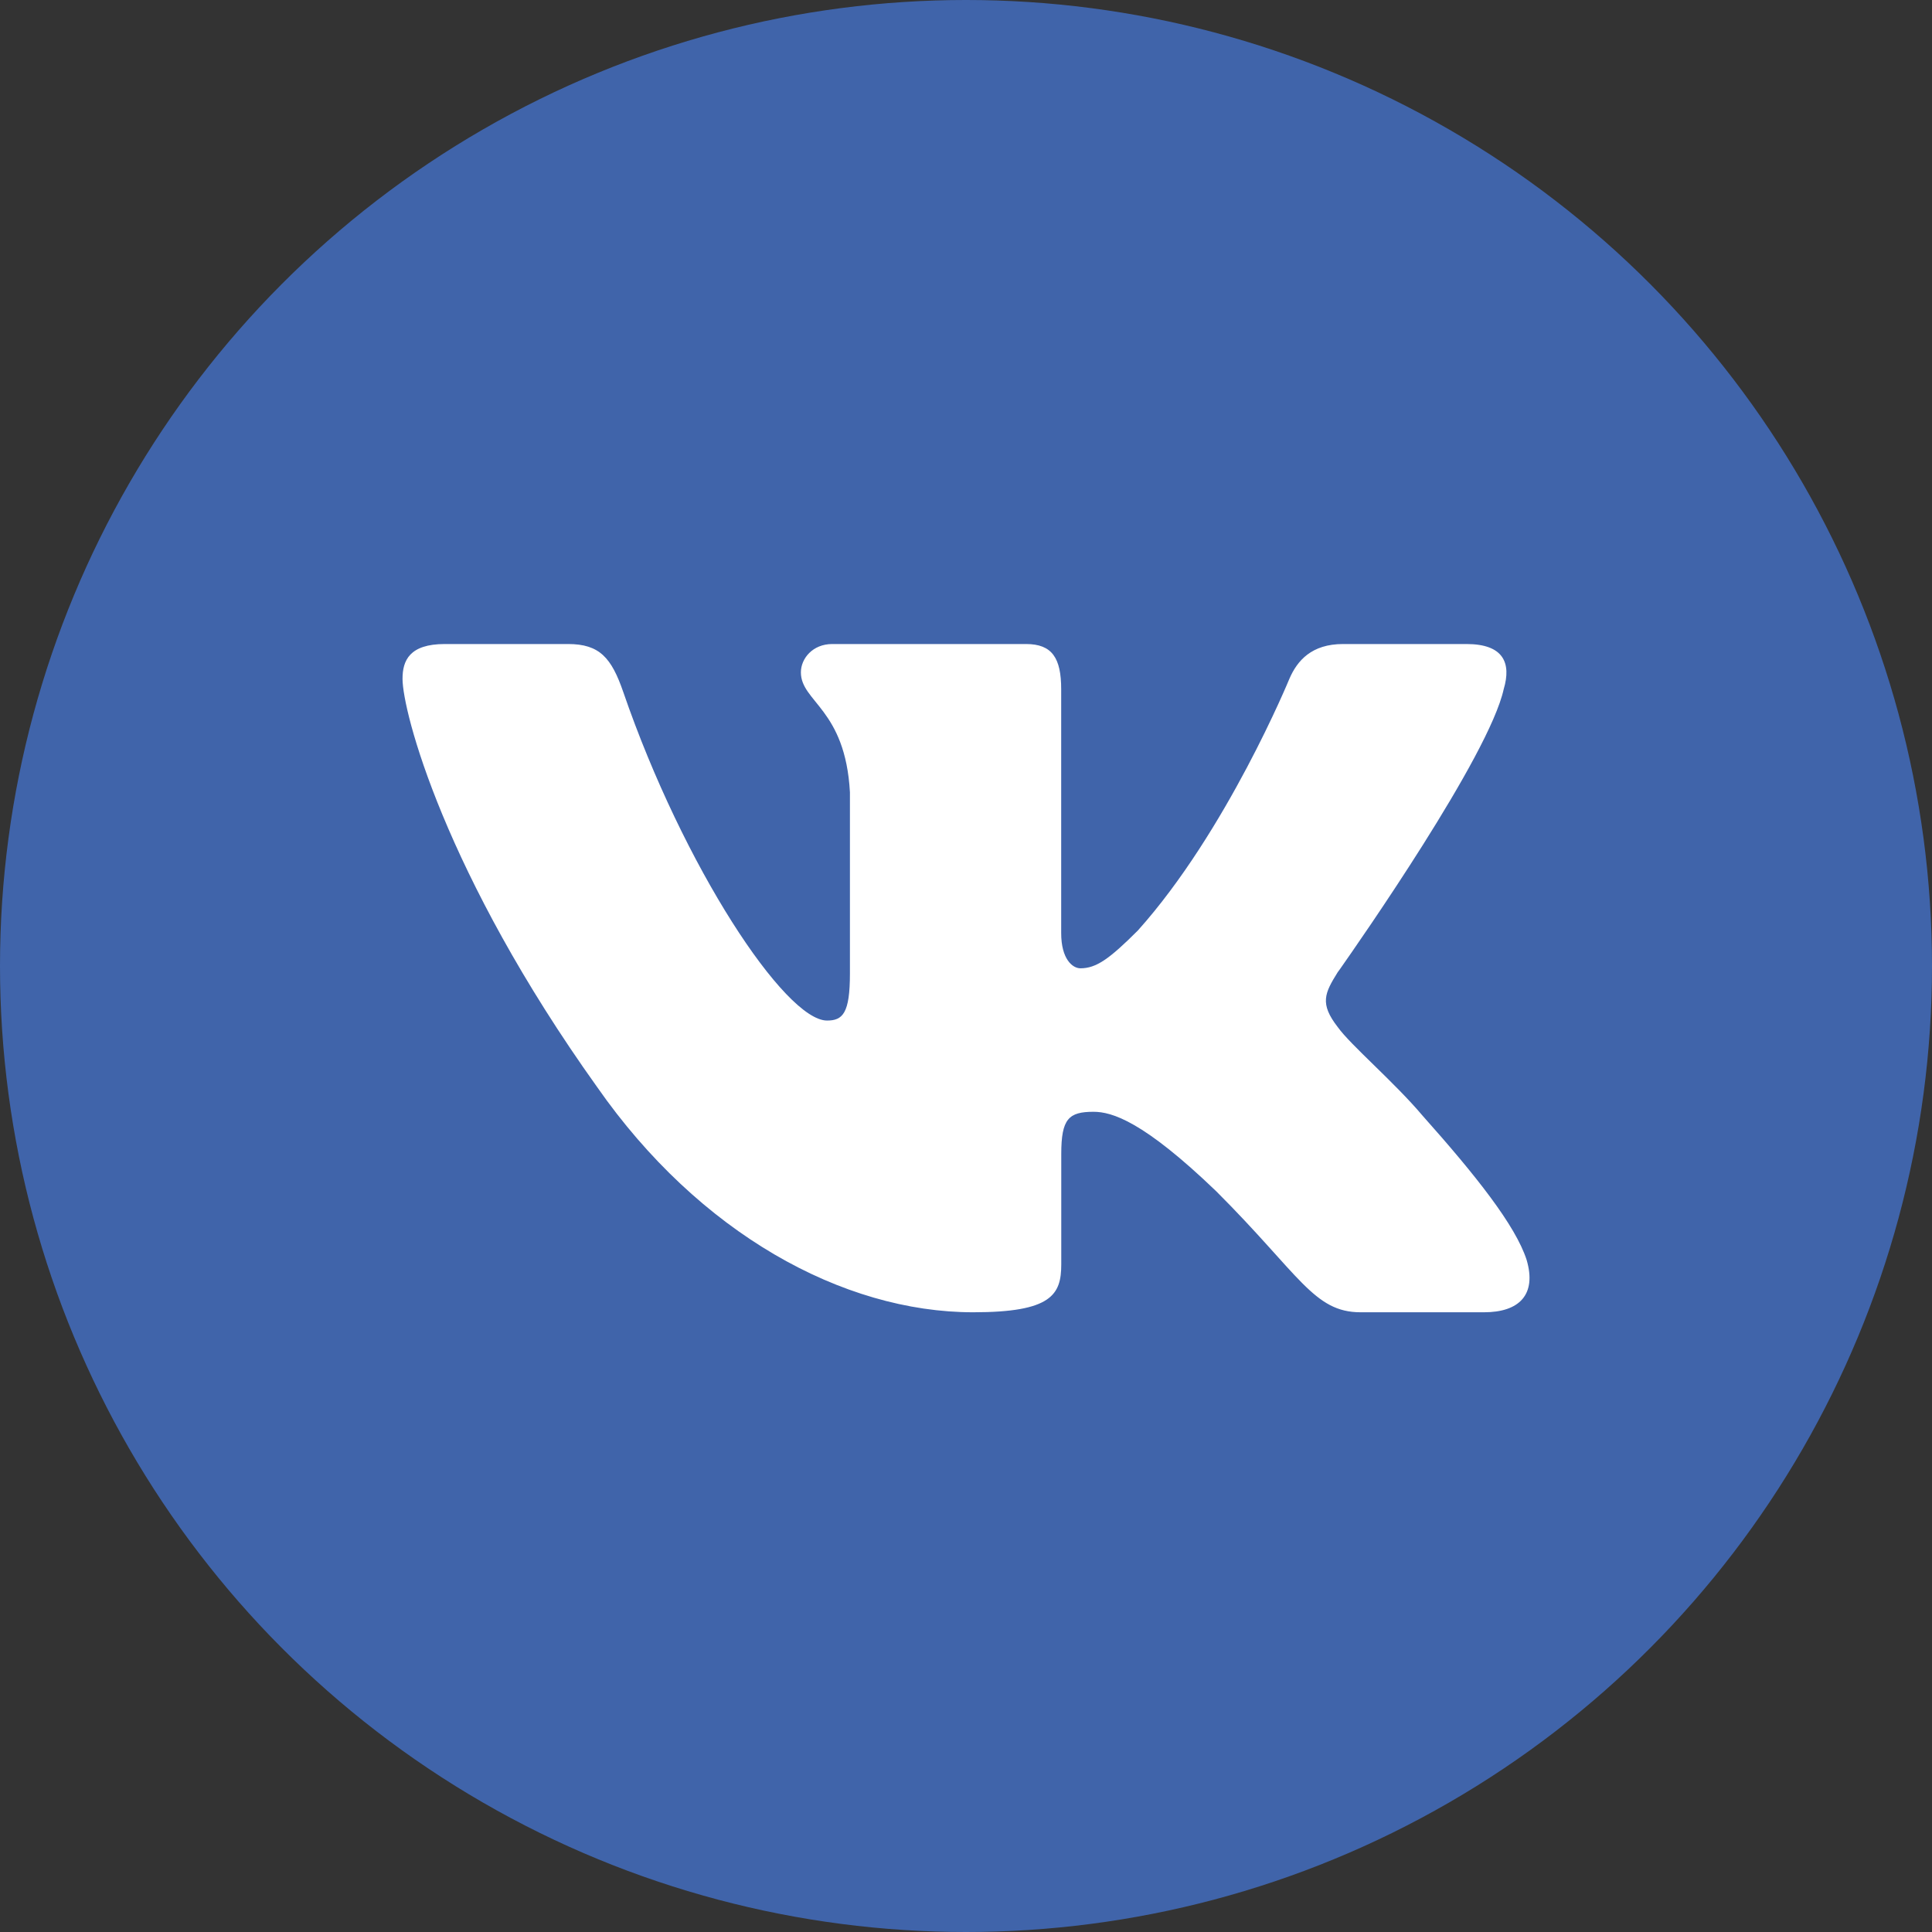 <svg width="26" height="26" viewBox="0 0 26 26" fill="none" xmlns="http://www.w3.org/2000/svg">
<rect x="0" y="0" width="26" height="26" fill="#333333" stroke="none"/>
<circle cx="13" cy="13" r="13" fill="#4064AA"/>
<path d="M7.645 8.667H5.986C5.511 8.667 5.417 8.889 5.417 9.135C5.417 9.574 5.979 11.75 8.036 14.629C9.407 16.594 11.339 17.66 13.097 17.66C14.152 17.66 14.282 17.423 14.282 17.015V15.53C14.282 15.056 14.382 14.962 14.716 14.962C14.962 14.962 15.383 15.085 16.368 16.032C17.493 17.156 17.679 17.66 18.311 17.66H19.971C20.445 17.66 20.682 17.423 20.545 16.956C20.395 16.49 19.858 15.815 19.145 15.015C18.759 14.558 18.178 14.067 18.002 13.821C17.757 13.505 17.827 13.365 18.002 13.084L18.032 13.043C18.282 12.687 20.039 10.172 20.236 9.275C20.341 8.924 20.236 8.667 19.734 8.667H18.074C17.652 8.667 17.458 8.889 17.352 9.135C17.352 9.135 16.509 11.188 15.313 12.522C14.927 12.908 14.751 13.031 14.54 13.031C14.434 13.031 14.281 12.908 14.281 12.557V9.276C14.281 8.855 14.159 8.667 13.808 8.667H11.2C10.936 8.667 10.778 8.863 10.778 9.048C10.778 9.447 11.376 9.539 11.438 10.662V13.102C11.438 13.637 11.341 13.734 11.13 13.734C10.567 13.734 9.199 11.671 8.387 9.311C8.229 8.853 8.069 8.667 7.645 8.667Z" fill="white"/>
</svg>
